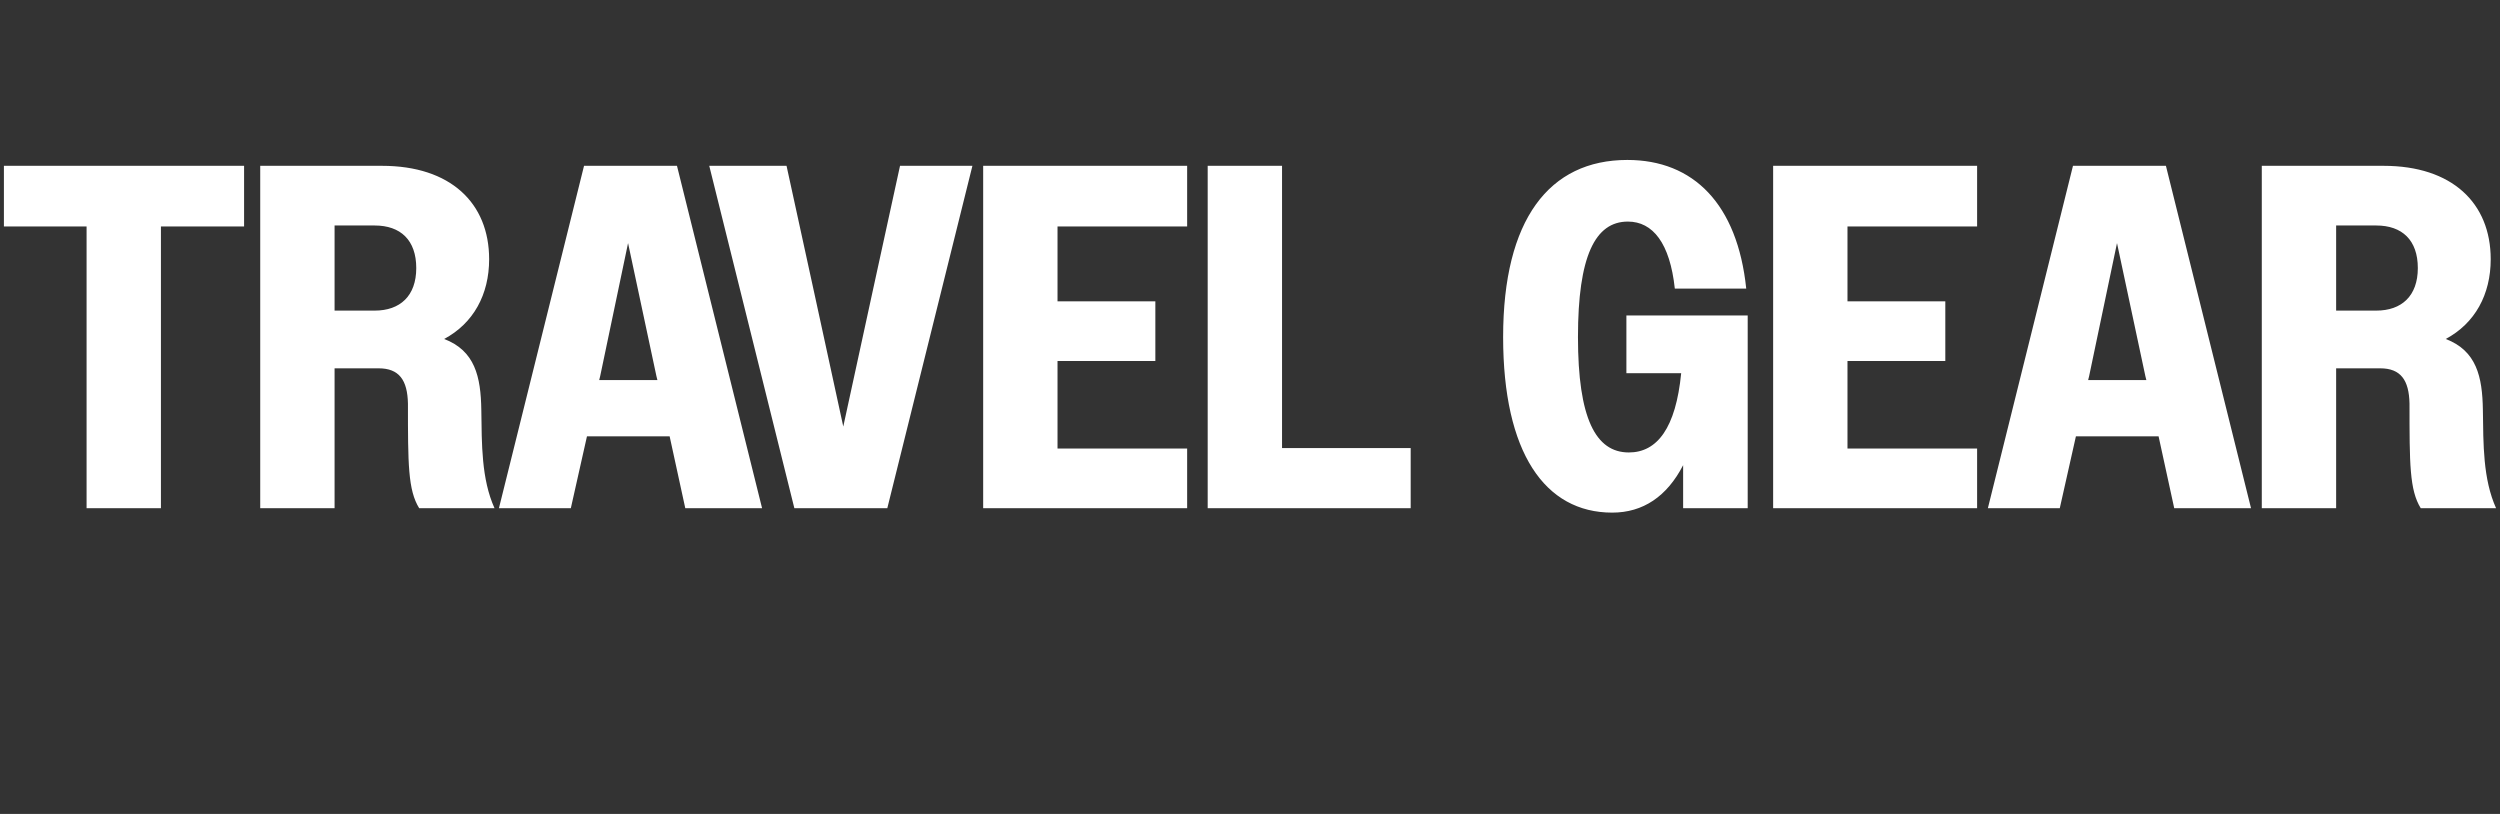 <?xml version="1.0" standalone="no"?>
<!DOCTYPE svg PUBLIC "-//W3C//DTD SVG 1.1//EN" "http://www.w3.org/Graphics/SVG/1.1/DTD/svg11.dtd">
<svg xmlns="http://www.w3.org/2000/svg" version="1.1" width="511.1px" height="166.4px" viewBox="0 -1 511.1 166.4" style="top:-1px">
  <rect x="0" y="-1" width="511.1" height="166.4" fill="#333333" stroke="none"/>
  <desc>Travel gear</desc>
  <defs/>
  <g id="Polygon56331">
    <path d="M 17.7 45.3 L 0.8 45.3 L 0.8 32.9 L 49.9 32.9 L 49.9 45.3 L 32.9 45.3 L 32.9 102.9 L 17.7 102.9 L 17.7 45.3 Z M 53.2 32.9 C 53.2 32.9 78.1 32.9 78.1 32.9 C 92.1 32.9 100 40.5 100 52 C 100 59.2 96.8 65.1 90.8 68.3 C 97.1 70.7 98.3 76 98.4 82.8 C 98.5 89.8 98.4 96.9 101.1 102.9 C 101.1 102.9 85.7 102.9 85.7 102.9 C 83.4 99.2 83.4 93.8 83.4 81.5 C 83.3 76.7 81.6 74.3 77.4 74.3 C 77.4 74.3 68.4 74.3 68.4 74.3 L 68.4 102.9 L 53.2 102.9 L 53.2 32.9 Z M 68.4 45.1 L 68.4 62.5 C 68.4 62.5 76.6 62.5 76.6 62.5 C 81.8 62.5 85.1 59.5 85.1 53.8 C 85.1 48.1 81.9 45.1 76.6 45.1 C 76.6 45.1 68.4 45.1 68.4 45.1 Z M 119.4 32.9 L 138.4 32.9 L 155.8 102.9 L 140.1 102.9 L 136.9 88.2 L 120 88.2 L 116.7 102.9 L 102 102.9 L 119.4 32.9 Z M 122.5 76.7 L 134.4 76.7 L 134.2 75.9 L 128.4 48.7 L 122.7 75.9 L 122.5 76.7 Z M 181.4 102.9 L 162.4 102.9 L 145 32.9 L 160.8 32.9 L 166.6 59.5 L 172.4 86.2 L 178.2 59.5 L 184 32.9 L 198.8 32.9 L 181.4 102.9 Z M 201 32.9 L 242.7 32.9 L 242.7 45.3 L 216.2 45.3 L 216.2 60.6 L 236.2 60.6 L 236.2 72.8 L 216.2 72.8 L 216.2 90.7 L 242.7 90.7 L 242.7 102.9 L 201 102.9 L 201 32.9 Z M 246.9 32.9 L 262.1 32.9 L 262.1 90.6 L 288.4 90.6 L 288.4 102.9 L 246.9 102.9 L 246.9 32.9 Z M 344.1 94.1 C 340.8 100.5 335.9 103.8 329.6 103.8 C 315.8 103.8 307.3 91.5 307.3 67.9 C 307.3 43.9 316.7 31.7 332.7 31.7 C 346.2 31.7 355.2 40.7 357 58 C 357 58 342.4 58 342.4 58 C 341.4 48.7 337.9 44.3 332.8 44.3 C 326.1 44.3 322.6 51.4 322.6 67.9 C 322.6 84.5 326.2 91.5 333 91.5 C 338.8 91.5 342.6 86.5 343.7 75.3 C 343.7 75.3 332.5 75.3 332.5 75.3 L 332.5 63.5 L 357.3 63.5 L 357.3 102.9 L 344.1 102.9 C 344.1 102.9 344.1 94.1 344.1 94.1 Z M 362.5 32.9 L 404.2 32.9 L 404.2 45.3 L 377.7 45.3 L 377.7 60.6 L 397.7 60.6 L 397.7 72.8 L 377.7 72.8 L 377.7 90.7 L 404.2 90.7 L 404.2 102.9 L 362.5 102.9 L 362.5 32.9 Z M 423.8 32.9 L 442.8 32.9 L 460.2 102.9 L 444.5 102.9 L 441.3 88.2 L 424.4 88.2 L 421.1 102.9 L 406.4 102.9 L 423.8 32.9 Z M 426.9 76.7 L 438.8 76.7 L 438.6 75.9 L 432.8 48.7 L 427.1 75.9 L 426.9 76.7 Z M 462.4 32.9 C 462.4 32.9 487.3 32.9 487.3 32.9 C 501.3 32.9 509.2 40.5 509.2 52 C 509.2 59.2 506 65.1 500 68.3 C 506.3 70.7 507.5 76 507.6 82.8 C 507.7 89.8 507.6 96.9 510.3 102.9 C 510.3 102.9 494.9 102.9 494.9 102.9 C 492.6 99.2 492.6 93.8 492.6 81.5 C 492.5 76.7 490.8 74.3 486.6 74.3 C 486.6 74.3 477.6 74.3 477.6 74.3 L 477.6 102.9 L 462.4 102.9 L 462.4 32.9 Z M 477.6 45.1 L 477.6 62.5 C 477.6 62.5 485.8 62.5 485.8 62.5 C 491 62.5 494.3 59.5 494.3 53.8 C 494.3 48.1 491.1 45.1 485.8 45.1 C 485.8 45.1 477.6 45.1 477.6 45.1 Z " stroke="none" fill="#fff"/>
  </g>
</svg>